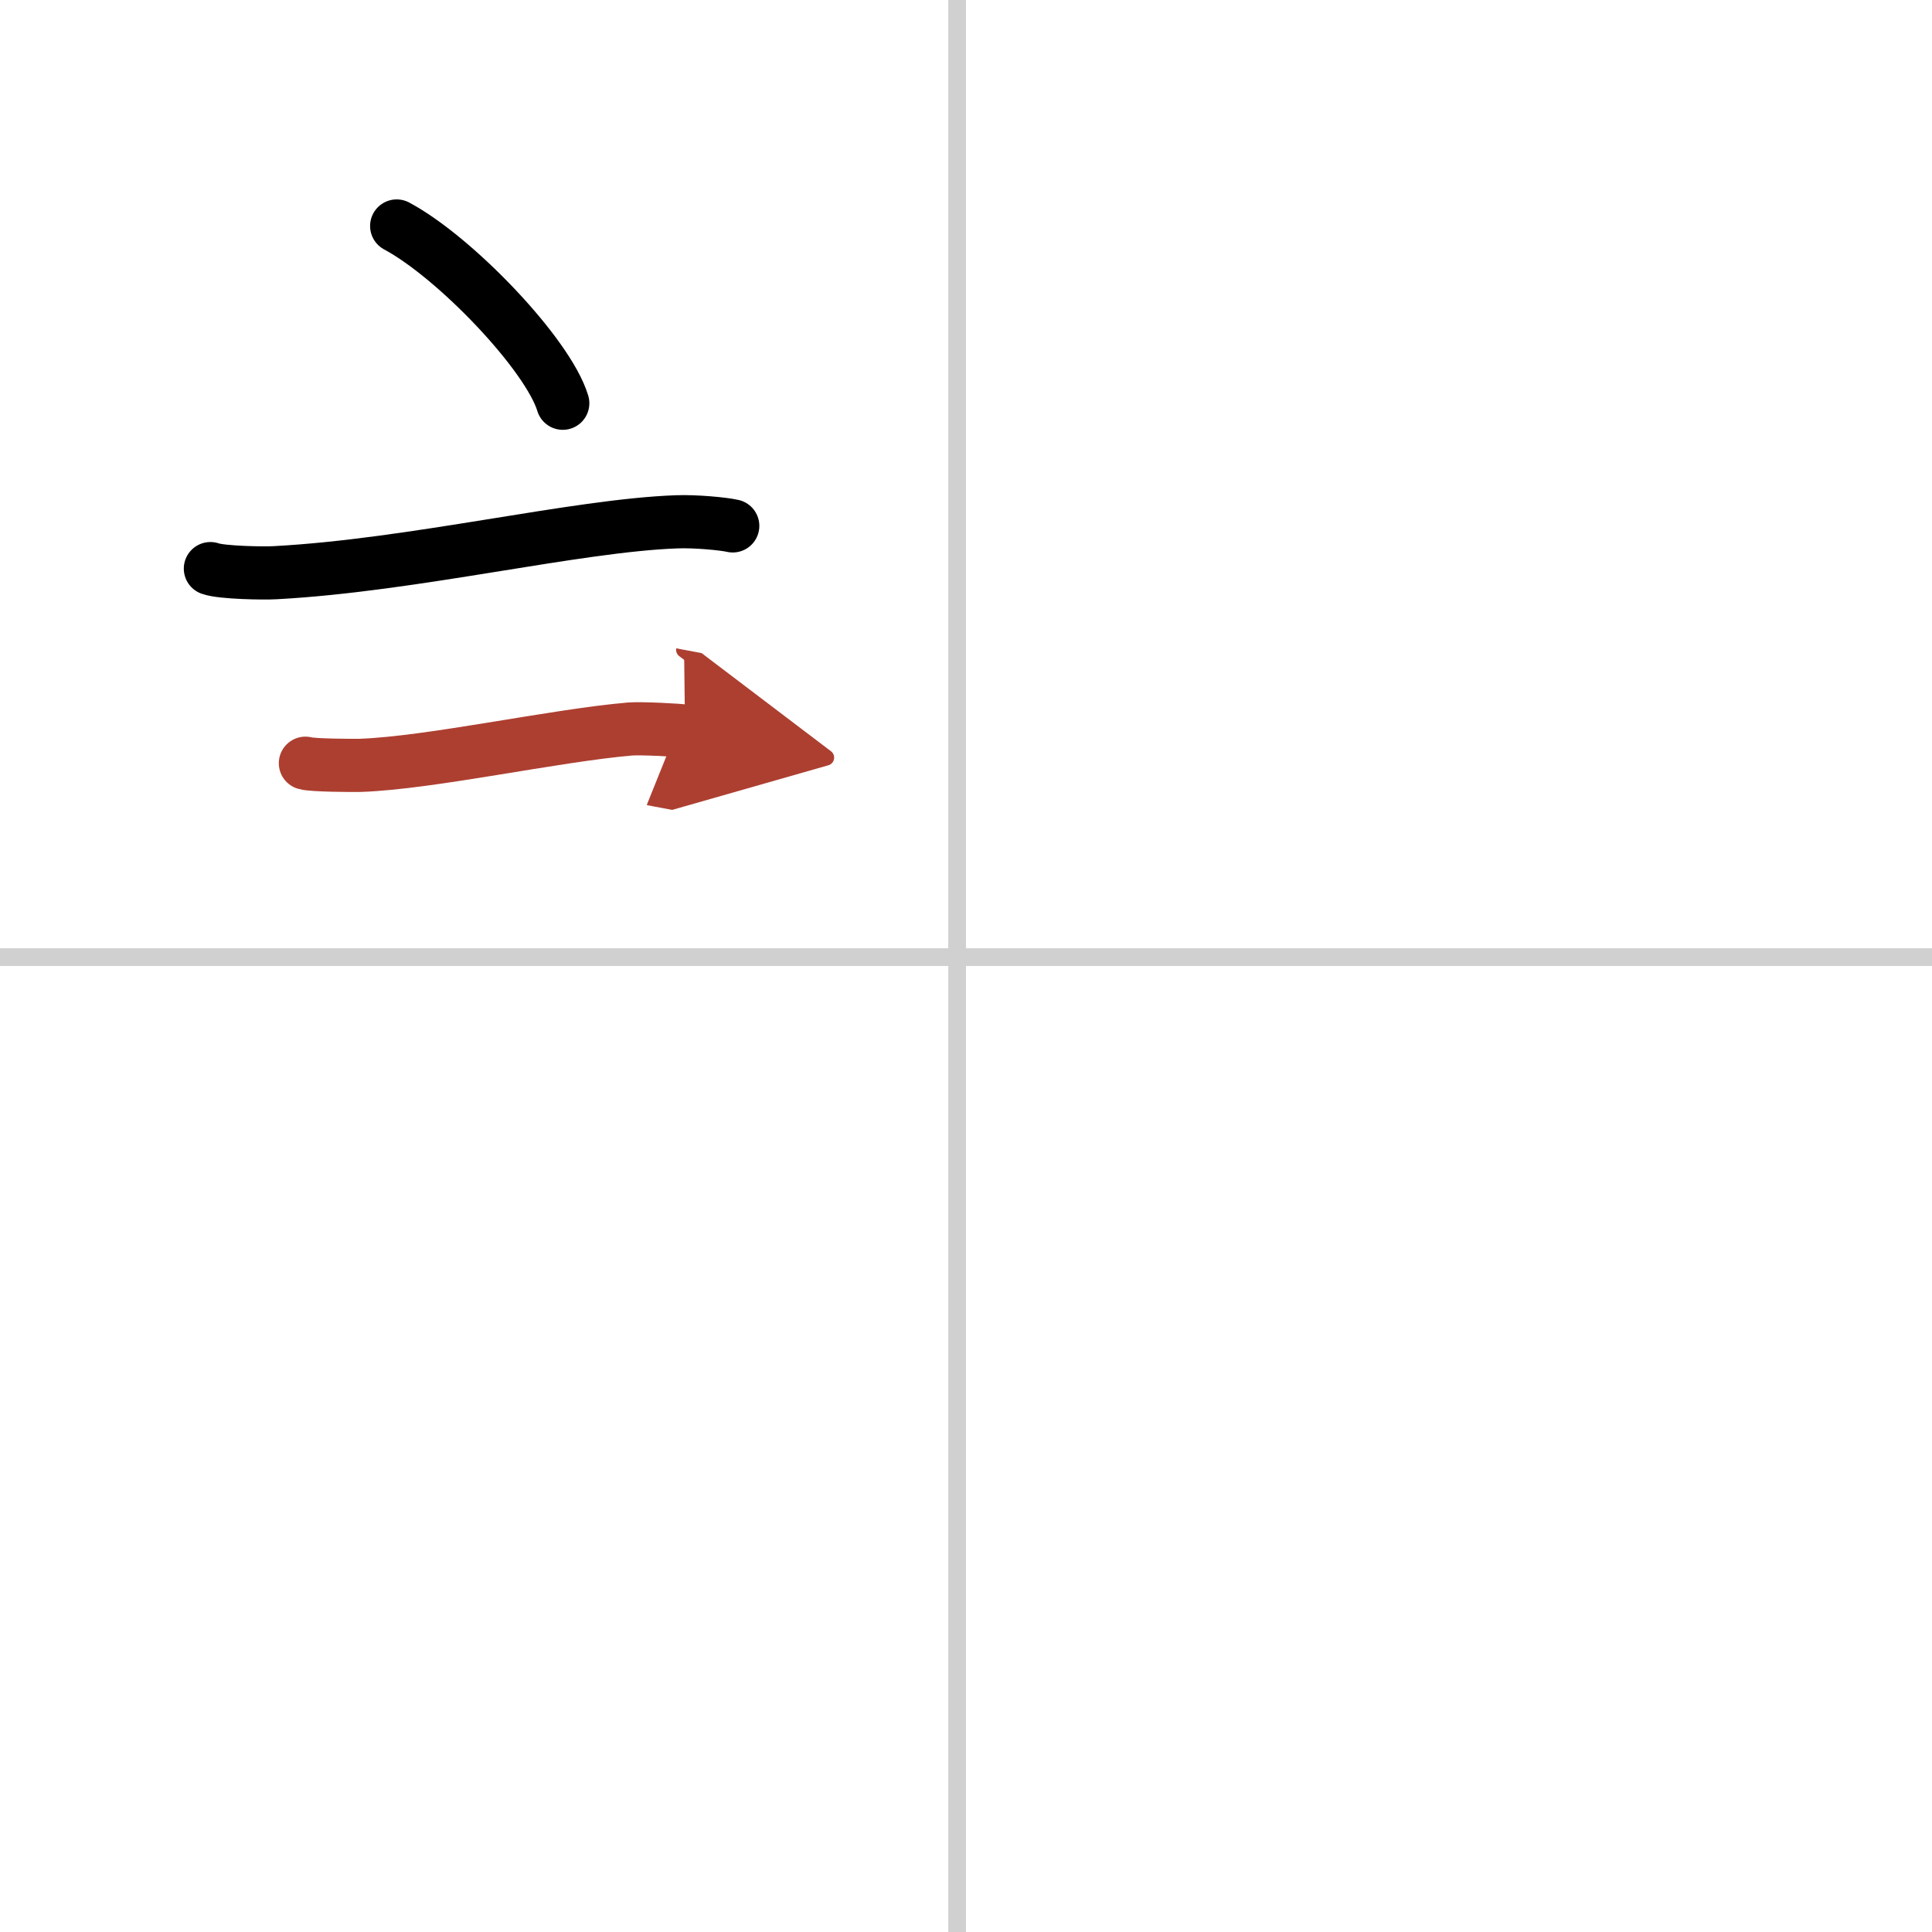 <svg width="400" height="400" viewBox="0 0 109 109" xmlns="http://www.w3.org/2000/svg"><defs><marker id="a" markerWidth="4" orient="auto" refX="1" refY="5" viewBox="0 0 10 10"><polyline points="0 0 10 5 0 10 1 5" fill="#ad3f31" stroke="#ad3f31"/></marker></defs><g fill="none" stroke="#000" stroke-linecap="round" stroke-linejoin="round" stroke-width="3"><rect width="100%" height="100%" fill="#fff" stroke="#fff"/><line x1="54" x2="54" y2="109" stroke="#d0d0d0" stroke-width="1"/><line x2="109" y1="54" y2="54" stroke="#d0d0d0" stroke-width="1"/><path d="m22.38 12.75c3.31 1.77 8.54 7.25 9.37 10"/><path d="m11.87 32.08c0.63 0.23 3.04 0.27 3.67 0.23 7.8-0.42 16.97-2.67 22.64-2.87 1.05-0.04 2.64 0.11 3.16 0.23"/><path d="m17.23 43.06c0.38 0.12 2.71 0.13 3.1 0.12 3.97-0.14 10.92-1.68 15.21-2.05 0.63-0.05 2.79 0.06 3.11 0.12" marker-end="url(#a)" stroke="#ad3f31"/></g></svg>
